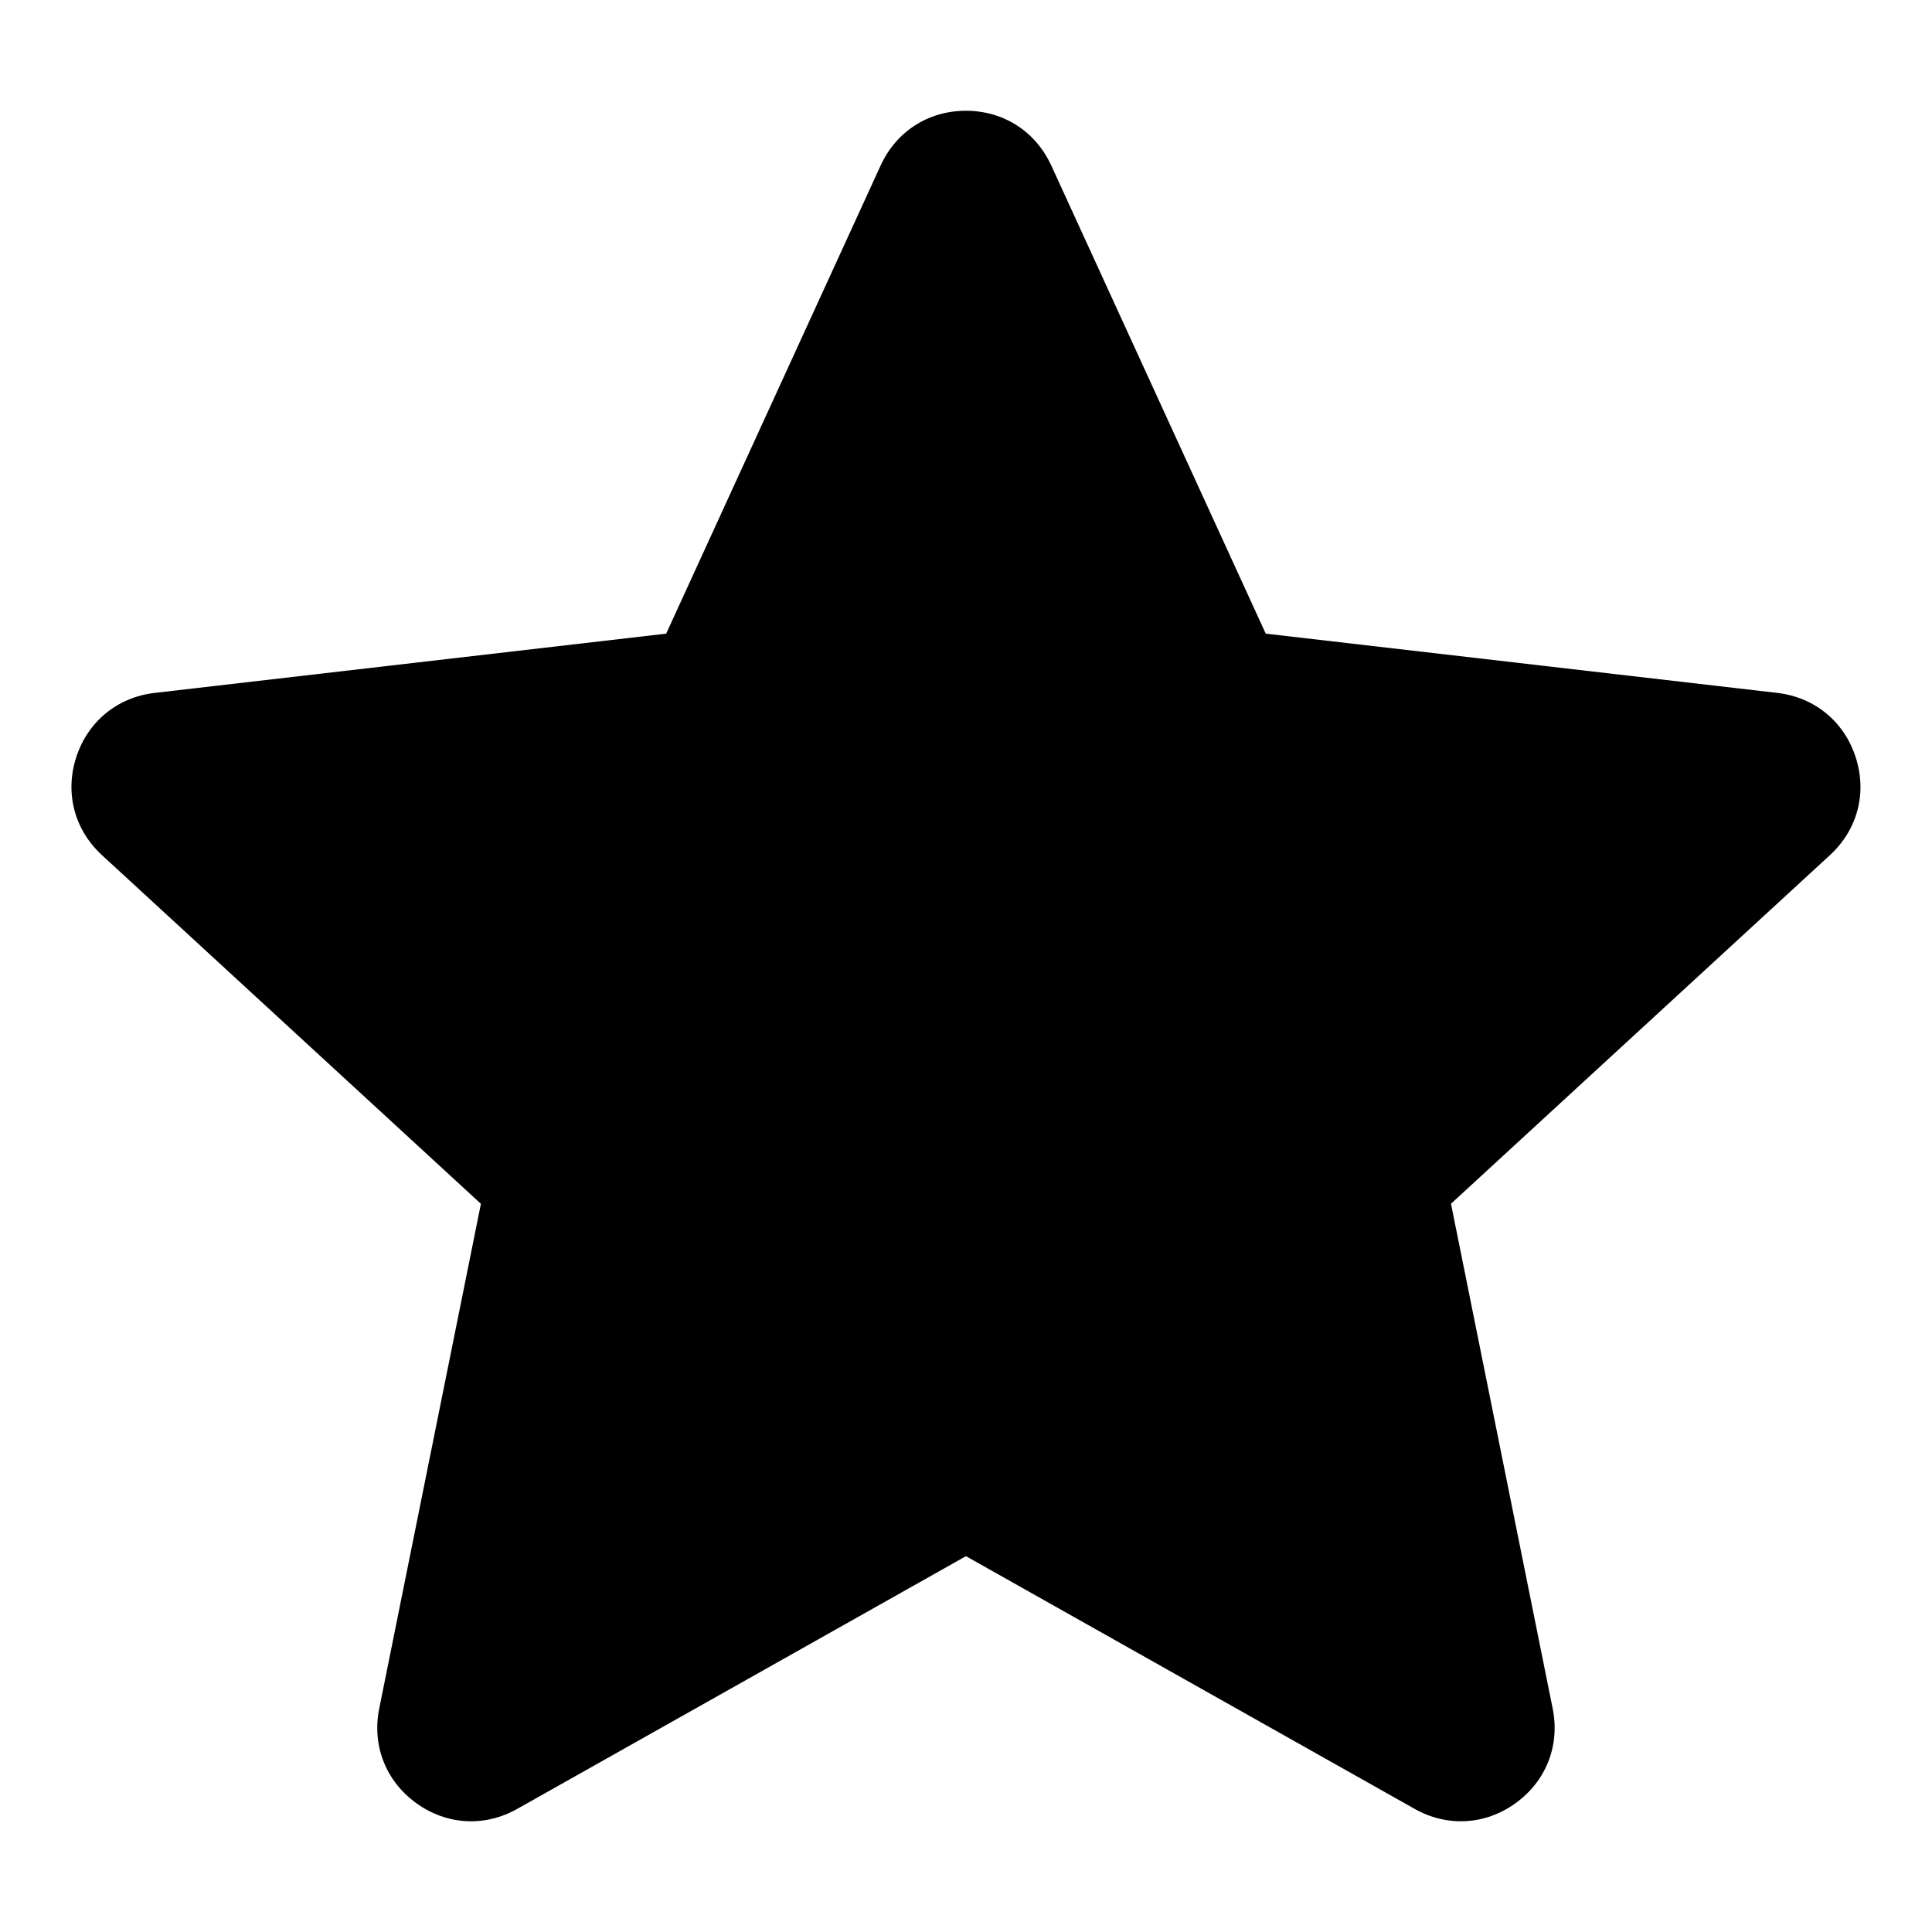<?xml version="1.0" encoding="UTF-8"?>
<!-- Uploaded to: ICON Repo, www.iconrepo.com, Generator: ICON Repo Mixer Tools -->
<svg fill="#000000" width="800px" height="800px" version="1.1" viewBox="144 144 512 512" xmlns="http://www.w3.org/2000/svg">
 <path d="m422.6 187.86 56.832 124.06 135.55 15.703c9.887 1.148 17.715 7.559 20.781 17.02 3.082 9.461 0.516 19.242-6.816 25.98l-100.42 92.379 26.949 133.78c1.965 9.75-1.707 19.18-9.766 25.031-8.039 5.848-18.137 6.438-26.812 1.559l-118.91-66.973-118.91 66.973c-8.676 4.883-18.758 4.293-26.812-1.559-8.055-5.848-11.73-15.266-9.766-25.031l26.949-133.76-100.42-92.395c-7.332-6.742-9.887-16.52-6.816-25.98 3.082-9.461 10.898-15.871 20.781-17.02l135.55-15.703 56.832-124.06c4.141-9.039 12.652-14.512 22.609-14.512 9.945 0 18.453 5.457 22.609 14.512z" fill-rule="evenodd"/>
</svg>